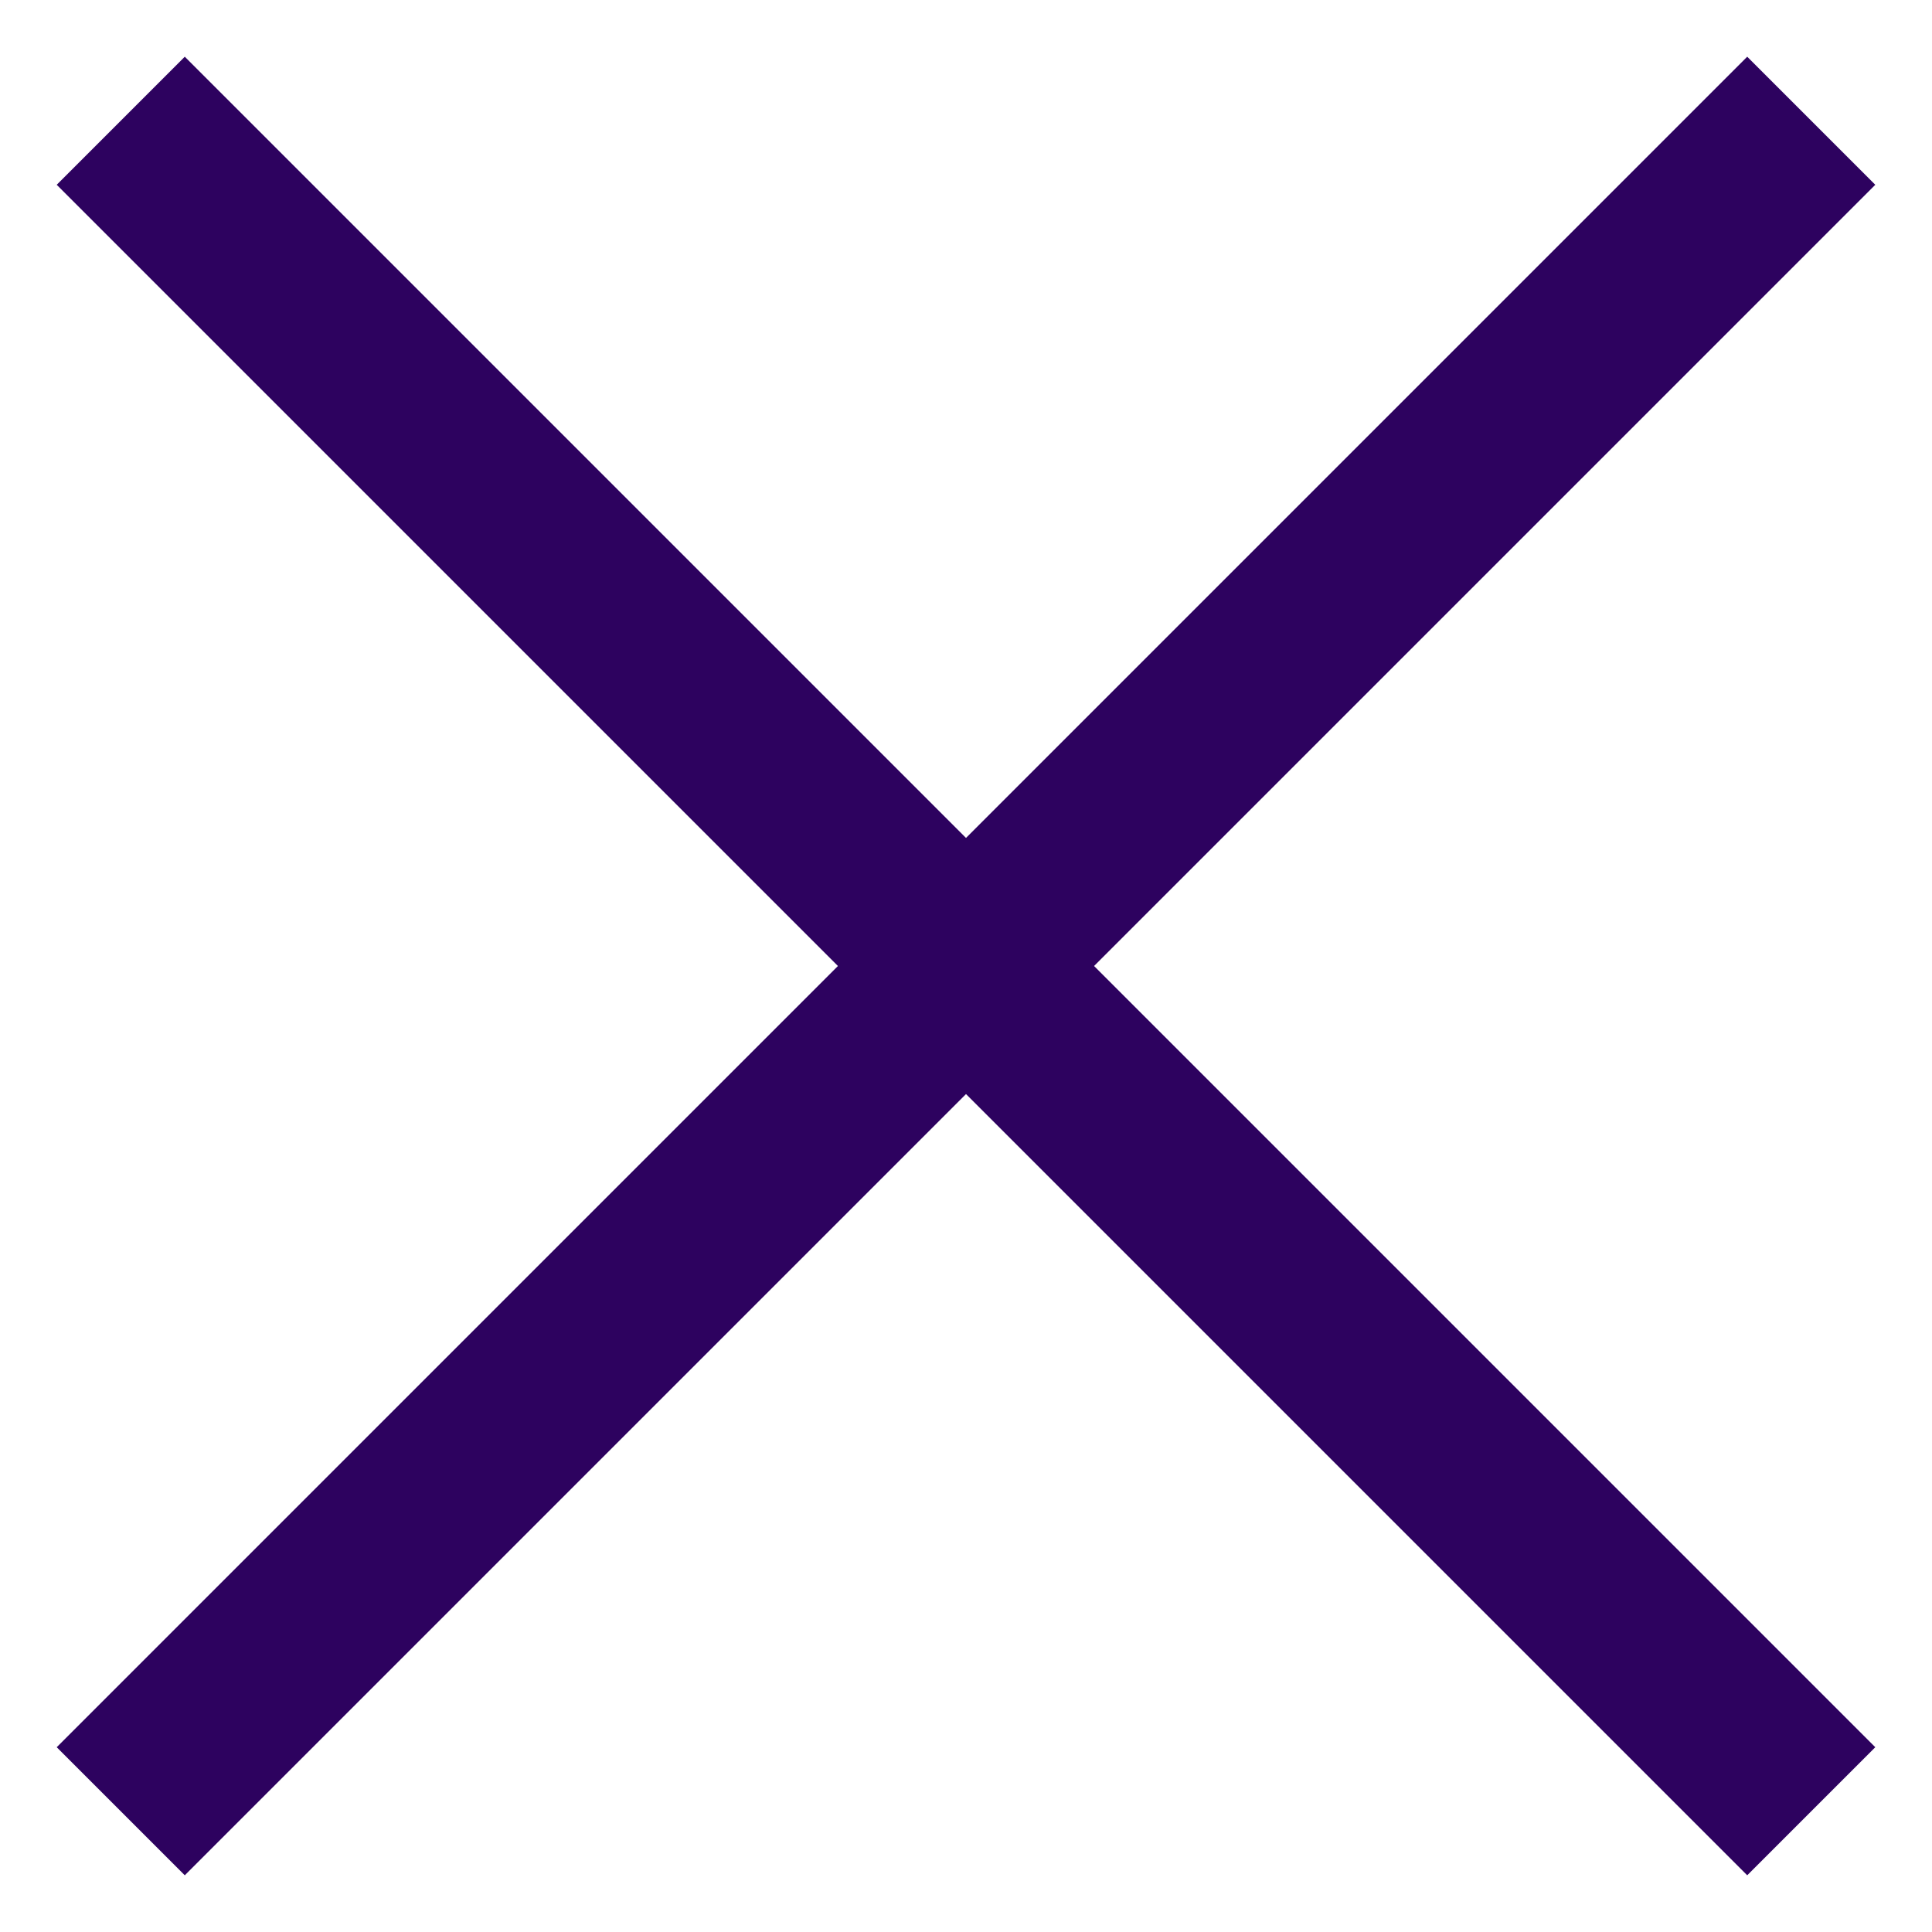 <?xml version="1.0" encoding="UTF-8"?> <svg xmlns="http://www.w3.org/2000/svg" width="32" height="32" viewBox="0 0 32 32" fill="none"><path d="M2 2L30 30M2 30L30 2" stroke="#2D025F" stroke-width="3"></path></svg> 
